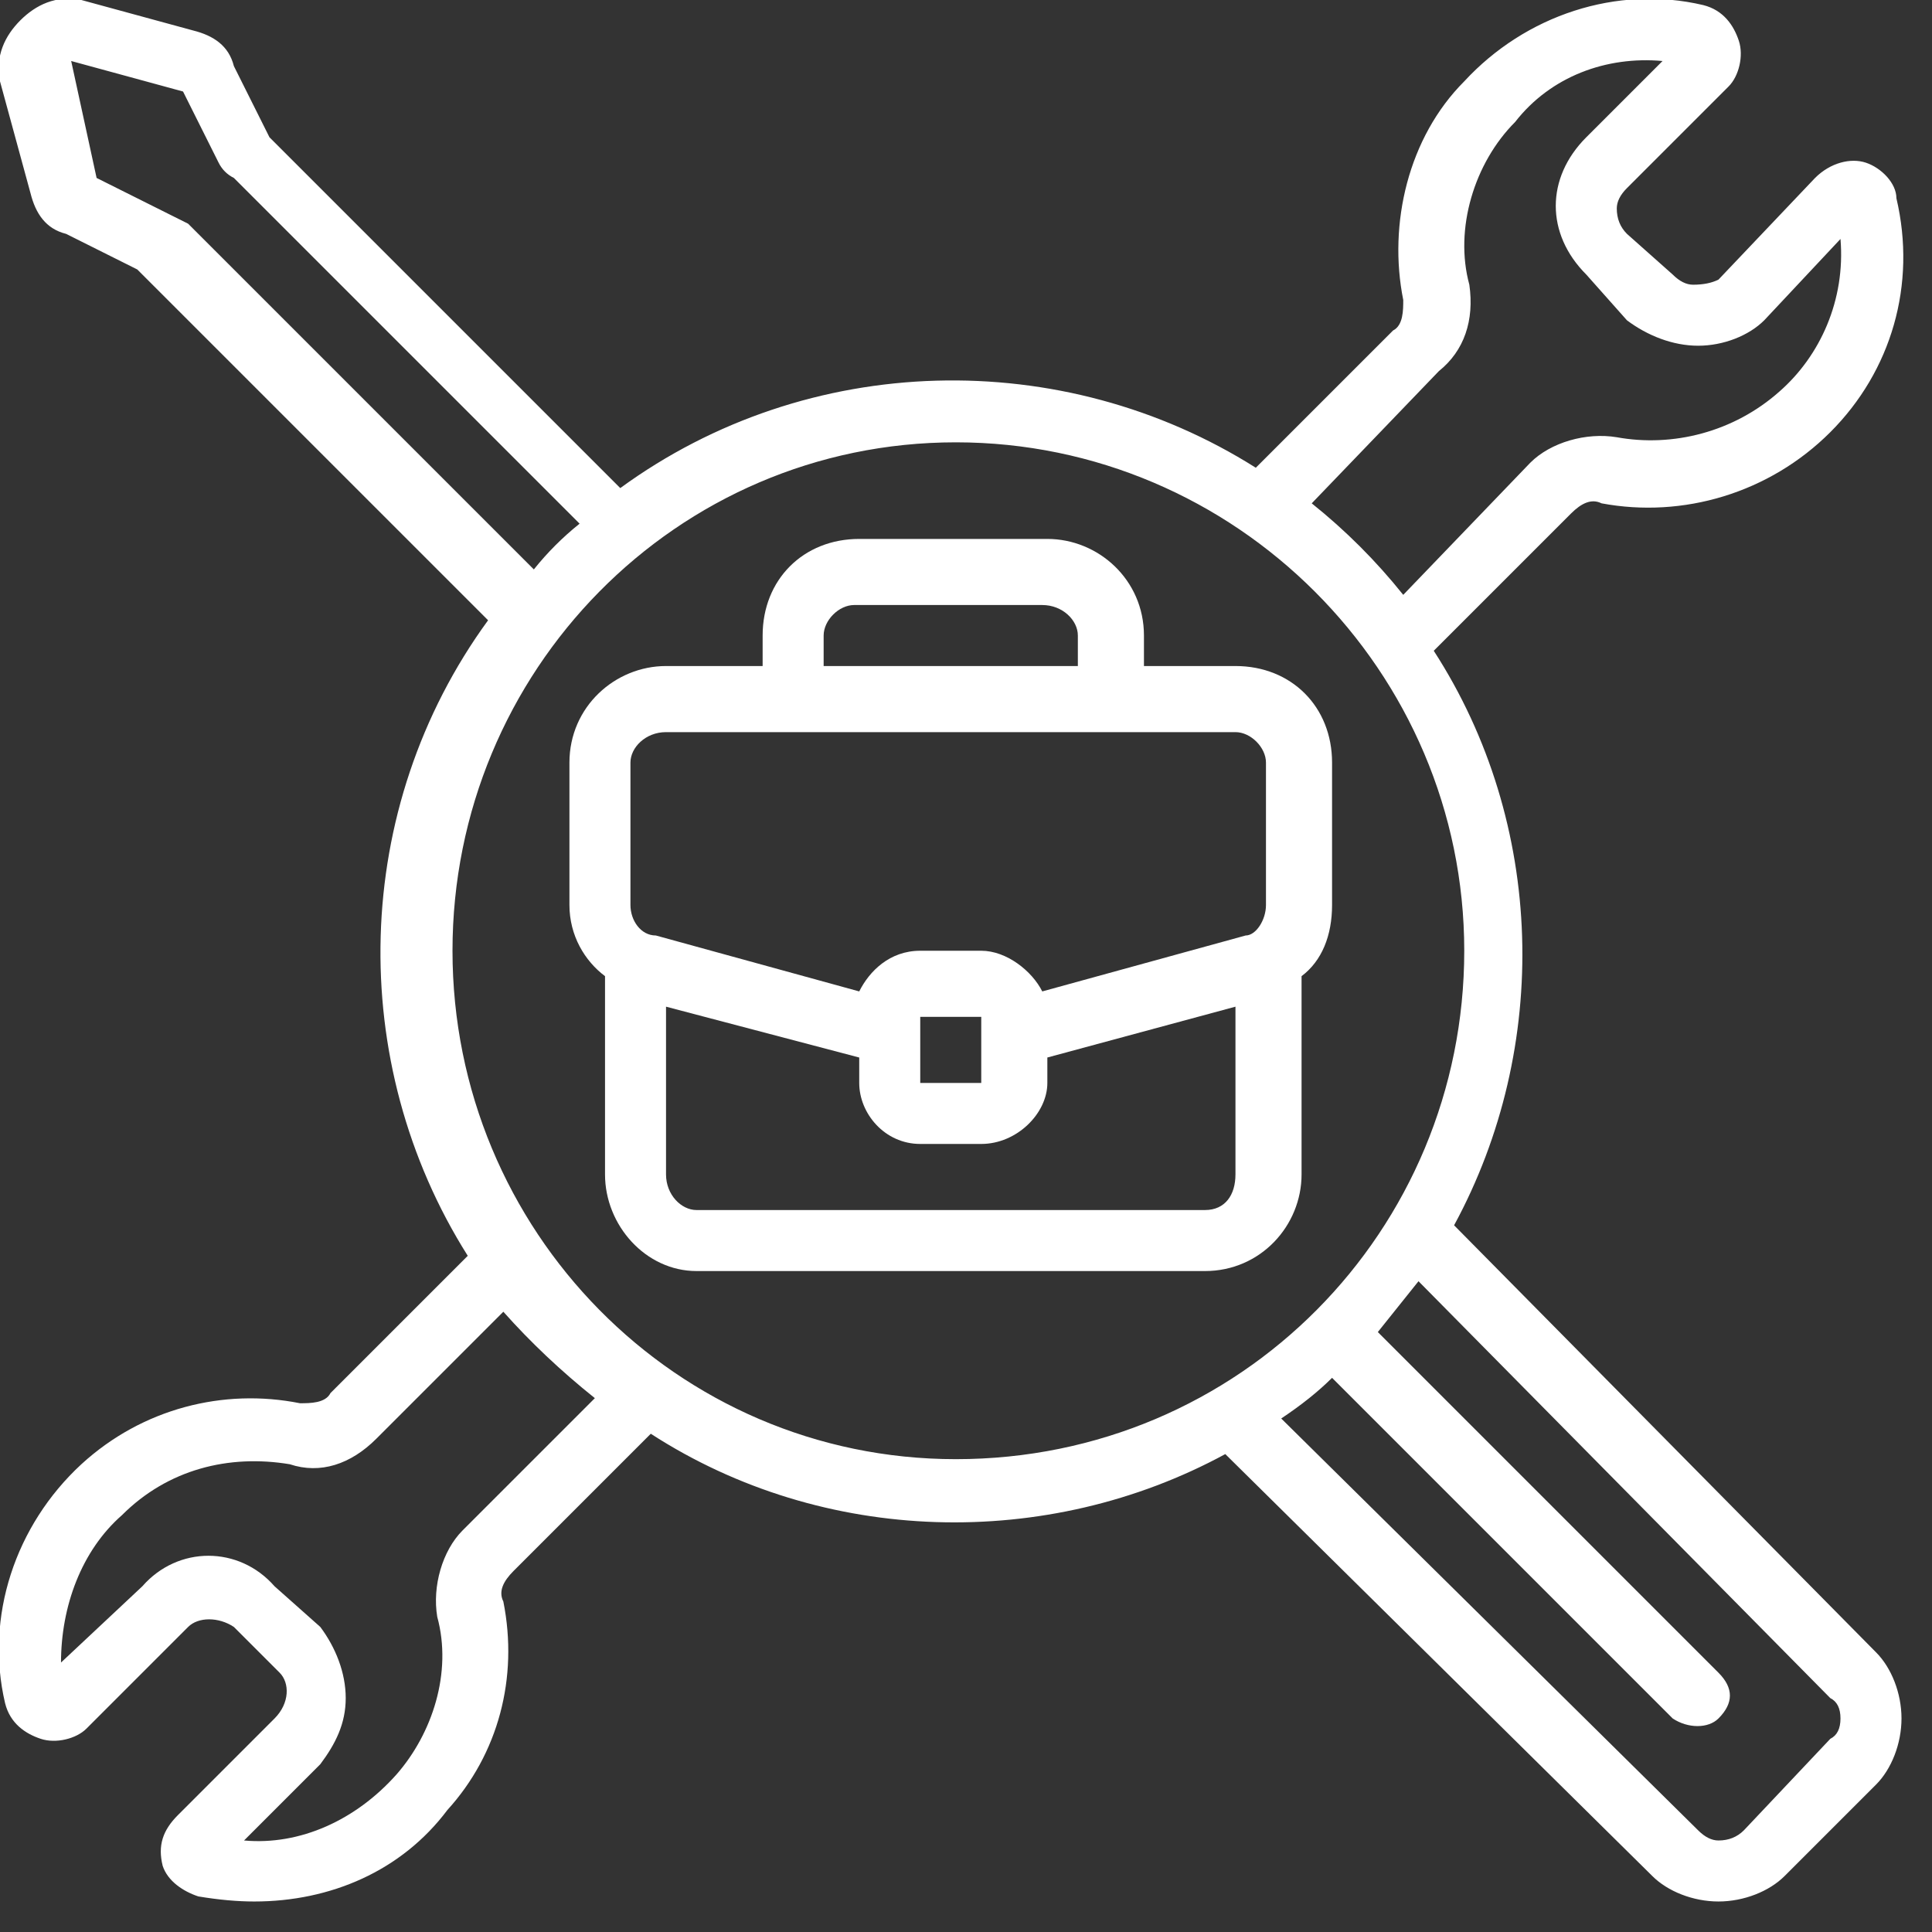 <svg version="1.2" xmlns="http://www.w3.org/2000/svg" viewBox="0 0 38 38" width="38" height="38"><rect x="0" y="0" width="38" height="38" fill="#333333" stroke="none"/><defs><clipPath clipPathUnits="userSpaceOnUse" id="cp1"><path d="m-782-3605h1600v10609h-1600z"/></clipPath></defs><style>.a{fill:#fff}</style><g clip-path="url(#cp1)"><path fill-rule="evenodd" class="a" d="m0 1.6c-0.1-0.5 0.1-0.9 0.4-1.2 0.3-0.3 0.7-0.5 1.2-0.4l2.2 0.6c0.4 0.1 0.7 0.3 0.8 0.7l0.7 1.4 6.9 6.9c3.7-2.7 8.7-2.8 12.5-0.4l2.7-2.7c0.2-0.1 0.2-0.4 0.2-0.6-0.3-1.5 0.1-3.2 1.2-4.3 1.2-1.3 3-1.9 4.7-1.5 0.4 0.1 0.6 0.4 0.7 0.7 0.1 0.3 0 0.7-0.2 0.9l-2 2q-0.2 0.2-0.2 0.4 0 0.3 0.2 0.5l0.9 0.8q0.2 0.2 0.4 0.2 0.3 0 0.5-0.1l1.9-2c0.3-0.3 0.7-0.4 1-0.3 0.3 0.1 0.6 0.4 0.6 0.7 0.4 1.7-0.1 3.4-1.3 4.6-1.2 1.2-2.9 1.7-4.5 1.4-0.2-0.1-0.4 0-0.6 0.2l-2.7 2.7c2.2 3.4 2.3 7.8 0.4 11.3l8.3 8.4c0.3 0.3 0.5 0.8 0.5 1.3 0 0.5-0.2 1-0.5 1.3l-1.8 1.8c-0.3 0.3-0.8 0.5-1.3 0.5-0.5 0-1-0.2-1.3-0.5l-8.4-8.3c-3.5 1.9-7.9 1.8-11.3-0.4l-2.7 2.7c-0.2 0.2-0.3 0.4-0.2 0.6 0.3 1.5-0.1 3-1.1 4.1-0.9 1.2-2.3 1.8-3.8 1.8q-0.5 0-1.1-0.1c-0.3-0.1-0.6-0.3-0.7-0.6-0.1-0.4 0-0.7 0.3-1l1.9-1.9c0.3-0.3 0.3-0.7 0.1-0.9l-0.9-0.9c-0.3-0.2-0.7-0.2-0.9 0l-2 2c-0.2 0.2-0.6 0.3-0.9 0.2-0.3-0.1-0.6-0.3-0.7-0.7-0.4-1.7 0.2-3.5 1.5-4.7 1.2-1.1 2.8-1.5 4.3-1.2 0.2 0 0.5 0 0.6-0.2l2.7-2.7c-2.4-3.8-2.3-8.8 0.4-12.5l-6.9-6.9-1.4-0.7c-0.4-0.1-0.6-0.4-0.7-0.8zm11.7 25.9q-1-0.8-1.8-1.7l-2.5 2.5c-0.5 0.5-1.1 0.7-1.7 0.5-1.2-0.2-2.4 0.1-3.3 1-0.8 0.7-1.2 1.8-1.2 2.9l1.6-1.5c0.7-0.8 1.9-0.8 2.6 0l0.9 0.8c0.3 0.4 0.5 0.9 0.5 1.4 0 0.5-0.2 0.9-0.5 1.3l-1.5 1.5c1.1 0.1 2.2-0.4 3-1.3 0.7-0.8 1.1-2 0.8-3.1-0.1-0.6 0.1-1.3 0.5-1.7zm16.2-2.3q-0.4 0.5-0.8 1l6.7 6.7c0.3 0.3 0.3 0.6 0 0.9-0.2 0.2-0.6 0.2-0.9 0l-6.7-6.7q-0.4 0.4-1 0.8l8.2 8.1q0.2 0.2 0.4 0.2 0.3 0 0.5-0.2l1.7-1.8q0.2-0.1 0.2-0.4 0-0.3-0.2-0.4zm-2.1-15.3q1 0.8 1.8 1.8l2.5-2.6c0.4-0.4 1.1-0.6 1.7-0.5 1.1 0.2 2.3-0.1 3.2-0.9 0.8-0.7 1.3-1.8 1.2-3l-1.5 1.6c-0.3 0.3-0.8 0.5-1.3 0.5-0.5 0-1-0.2-1.4-0.5l-0.8-0.9c-0.8-0.8-0.8-1.9 0-2.7l1.5-1.5c-1.1-0.1-2.2 0.3-2.9 1.2-0.8 0.8-1.2 2.1-0.9 3.2 0.1 0.7-0.1 1.3-0.6 1.7zm-7-1.2c-5.5 0-9.9 4.5-9.9 10 0 5.5 4.4 10 9.9 10 5.6 0 10-4.5 10-10 0-5.5-4.5-10-10-10zm-17.4-7.5l0.5 2.3 1.4 0.7q0.2 0.1 0.4 0.2l6.8 6.8q0.4-0.5 0.9-0.9l-6.8-6.8q-0.2-0.1-0.3-0.3l-0.7-1.4z"/><path fill-rule="evenodd" class="a" d="m11.2 15c0-1.1 0.9-1.9 1.9-1.9h1.9v-0.6c0-1.1 0.8-1.9 1.9-1.9h3.7c1 0 1.9 0.8 1.9 1.9v0.6h1.8c1.1 0 1.9 0.8 1.9 1.9v2.8c0 0.6-0.2 1.1-0.6 1.4v3.9c0 1-0.8 1.9-1.9 1.9h-10c-1 0-1.8-0.9-1.8-1.9v-3.9c-0.4-0.3-0.7-0.8-0.7-1.4zm13.1 8.1v-3.3l-3.7 1v0.5c0 0.6-0.6 1.2-1.3 1.2h-1.2c-0.7 0-1.2-0.6-1.2-1.2v-0.5l-3.8-1v3.3c0 0.4 0.3 0.7 0.6 0.7h10c0.4 0 0.6-0.3 0.6-0.7zm-5-1.8v-1.3h-1.2v1.3zm-3.1-8.2h5v-0.6c0-0.3-0.3-0.6-0.7-0.6h-3.7c-0.3 0-0.6 0.3-0.6 0.6zm-3.8 4.7c0 0.3 0.2 0.6 0.5 0.6l4 1.1c0.2-0.4 0.6-0.8 1.2-0.8h1.2c0.5 0 1 0.4 1.2 0.8l4-1.1c0.2 0 0.4-0.3 0.4-0.6v-2.8c0-0.3-0.3-0.6-0.6-0.6h-11.2c-0.4 0-0.7 0.3-0.7 0.6z"/></g></svg>